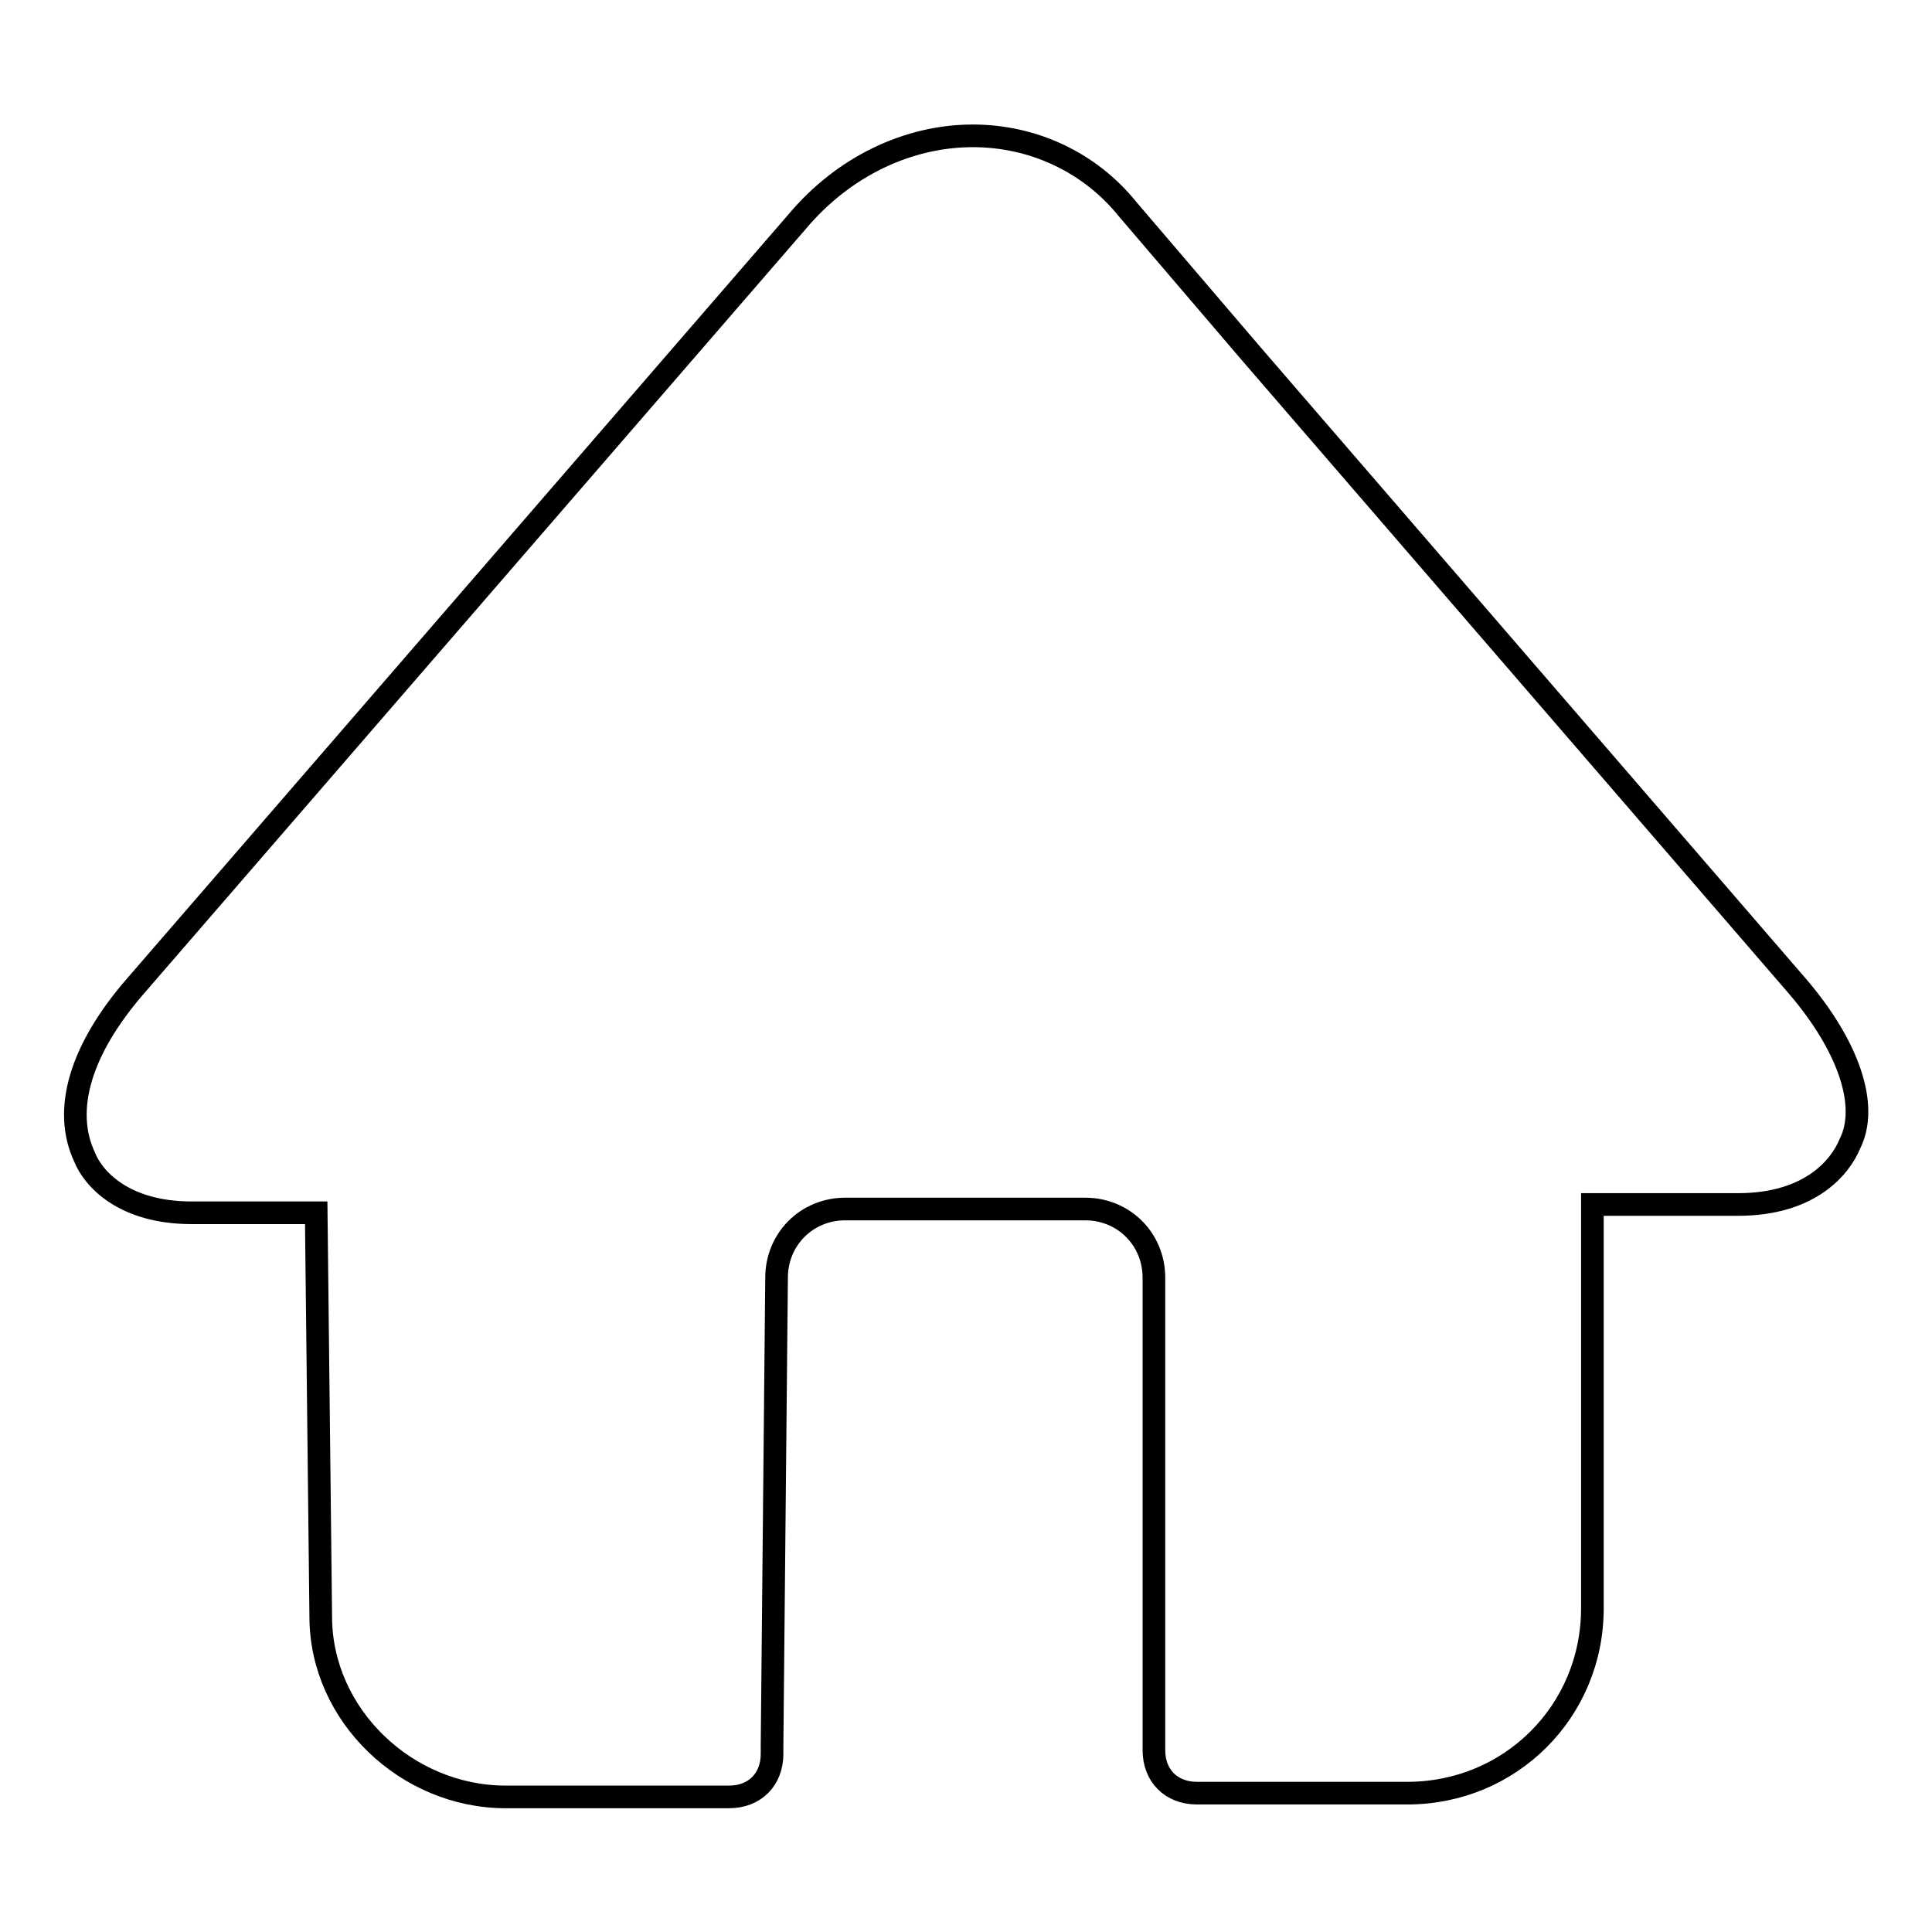 <?xml version="1.0" encoding="utf-8"?>
<!-- Svg Vector Icons : http://www.onlinewebfonts.com/icon -->
<!DOCTYPE svg PUBLIC "-//W3C//DTD SVG 1.1//EN" "http://www.w3.org/Graphics/SVG/1.1/DTD/svg11.dtd">
<svg version="1.1" xmlns="http://www.w3.org/2000/svg" xmlns:xlink="http://www.w3.org/1999/xlink" x="0px" y="0px" viewBox="0 0 256 256" enable-background="new 0 0 256 256" xml:space="preserve">
<g> <path stroke-width="3" fill-opacity="0" stroke="#000000"  d="M238.1,130.6L165.9,47l-16.5-19.3c-5-6.2-12.5-9.7-20.5-9.7c-8.5,0-17.1,4-23.3,11.4L18,130.6 c-7.4,8.5-9.7,16.5-6.8,22.7c1.1,2.8,5.1,7.4,14.2,7.4h16.5l0.6,53.5c0,13.1,11.4,23.9,24.5,23.9h29.6c3.4,0,5.7-2.3,5.7-5.7v-1.1 l0.6-62c0-5.1,4-9.1,9.1-9.1h31.8c5.1,0,9.1,4,9.1,9.1v62.6c0,3.4,2.3,5.7,5.7,5.7h27.9c13.6,0,24.5-10.8,24.5-24.5v-53.5h19.3 c9.7,0,13.6-5.1,14.8-8C247.7,146.5,244.9,138.5,238.1,130.6L238.1,130.6z"/></g>
</svg>